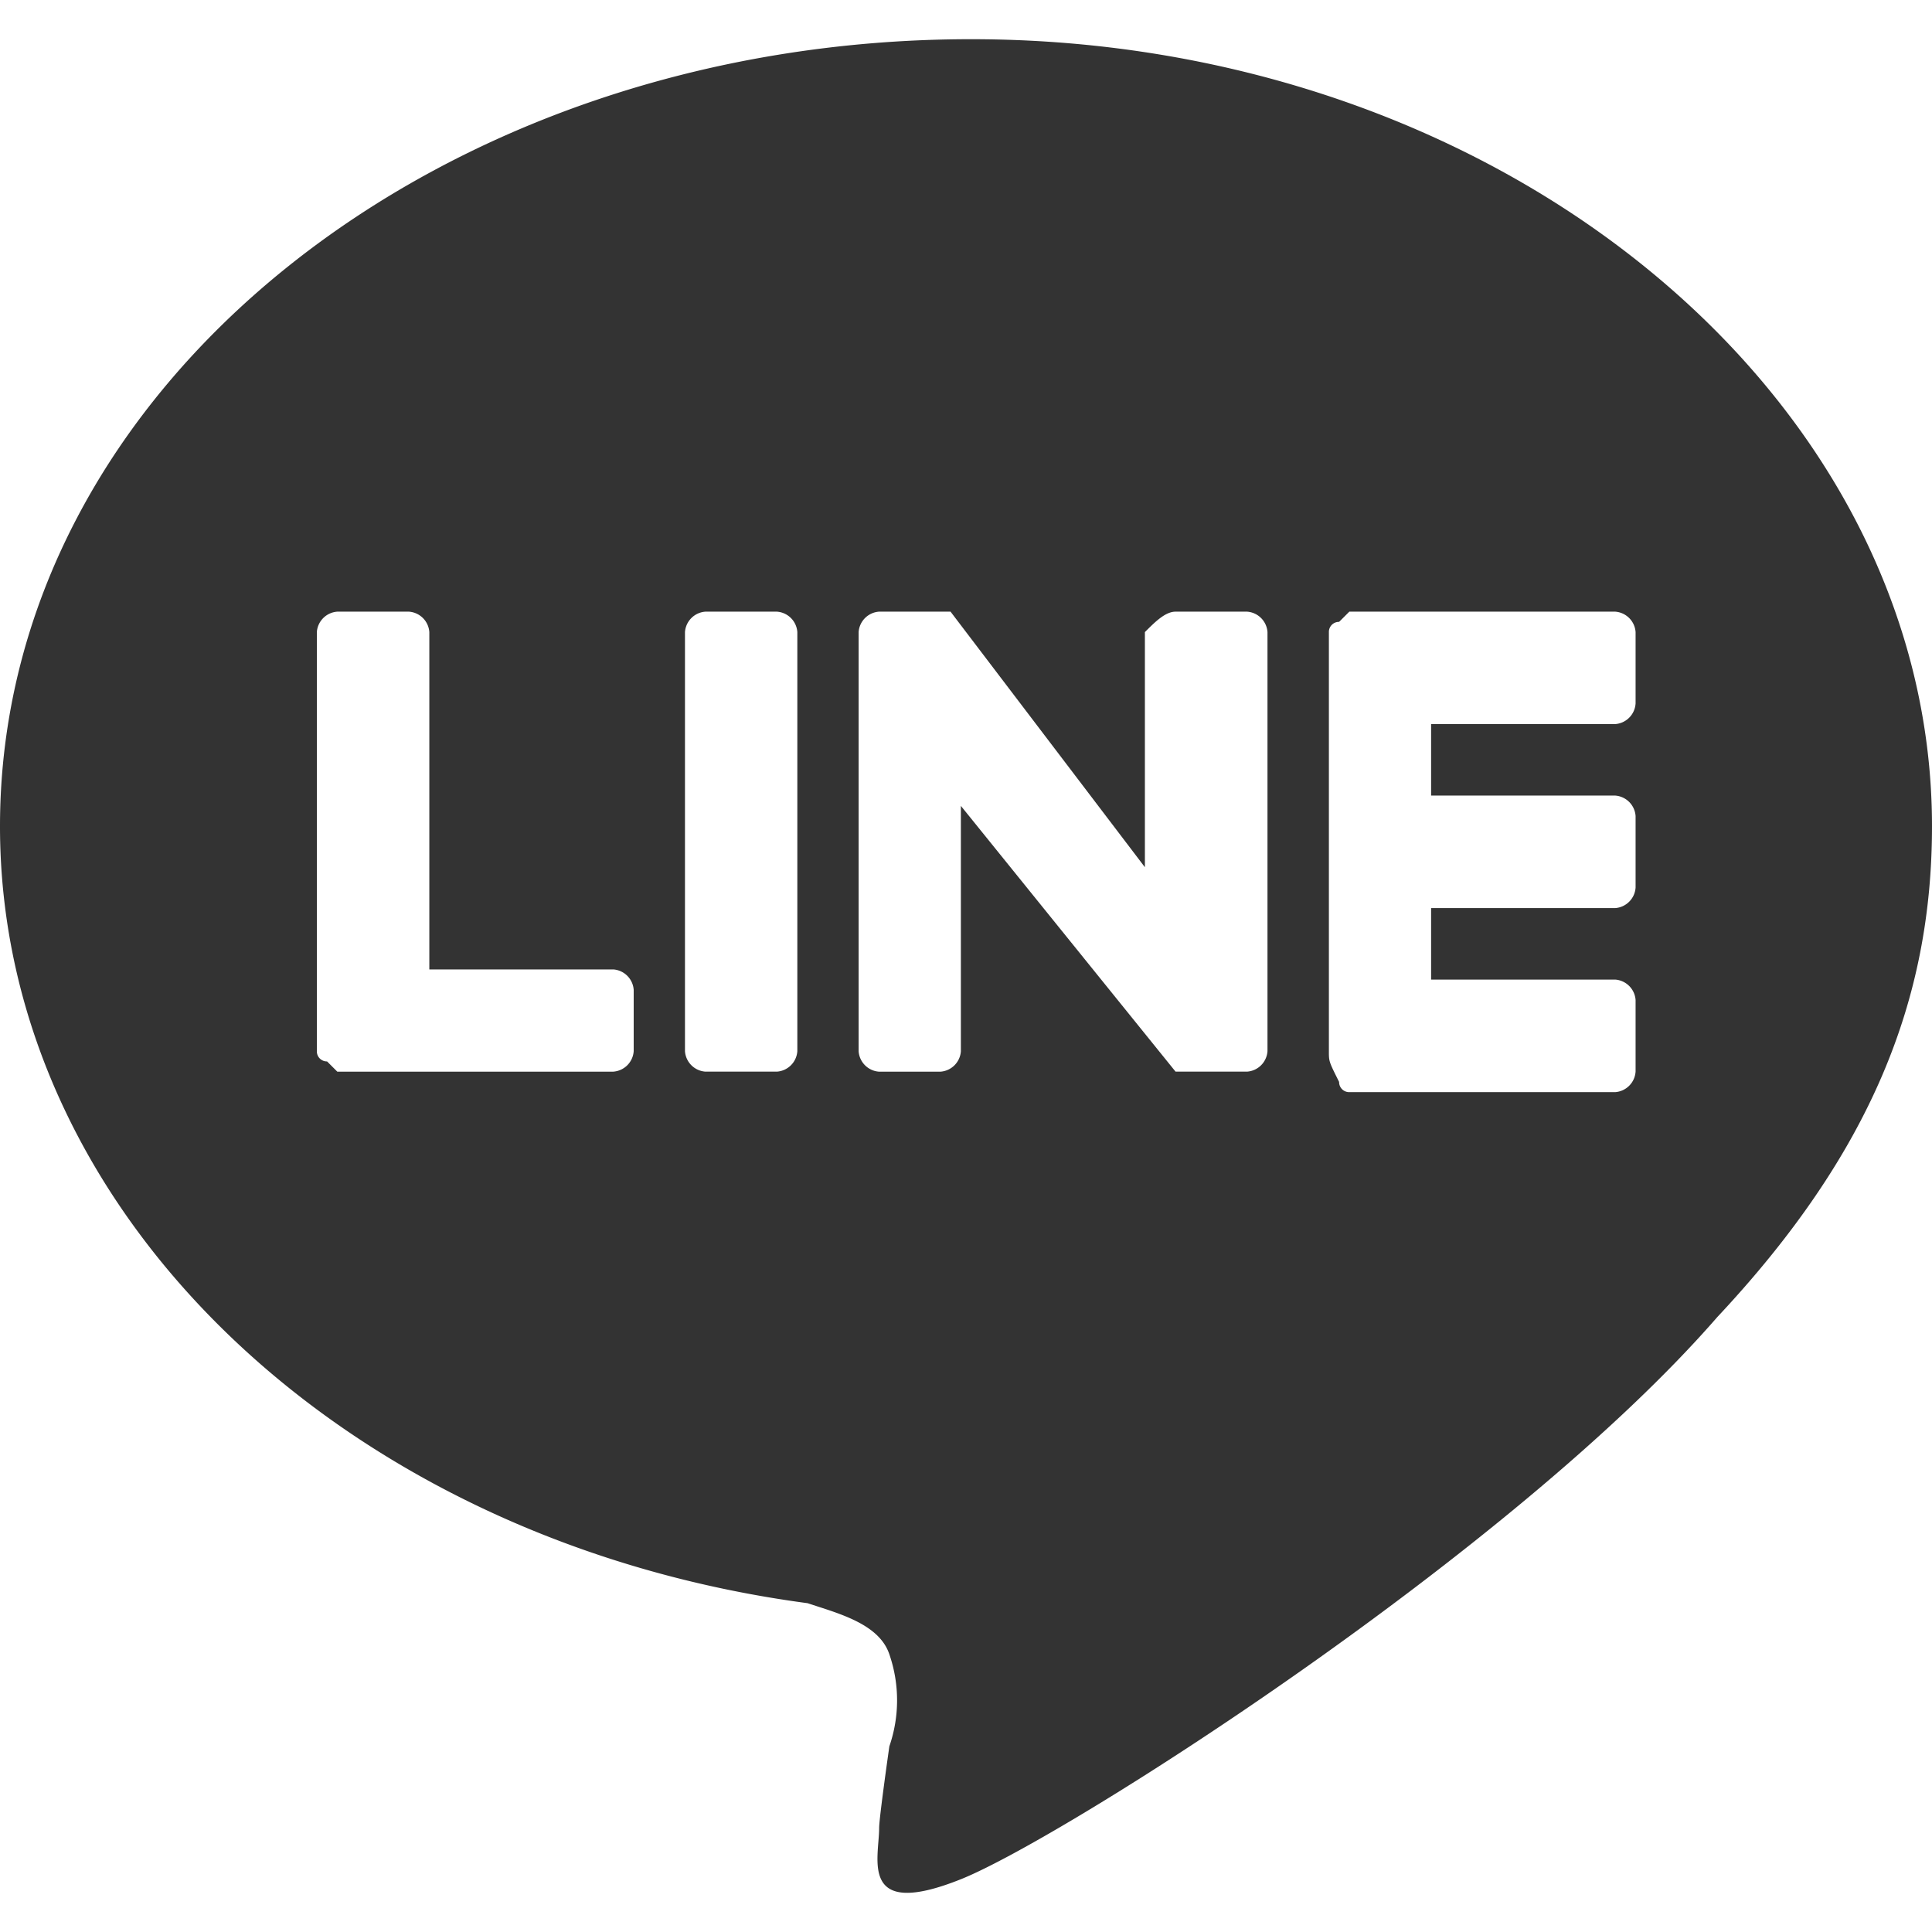 <svg xmlns="http://www.w3.org/2000/svg" width="100" height="100" viewBox="0 0 100 100"><defs><clipPath id="a"><path fill="#333" d="M-4897 2291h100v100h-100z"/></clipPath></defs><g clip-path="url(#a)" transform="translate(4897 -2291)"><path fill="#333" fill-rule="evenodd" d="M-4797 2333.77c0-22.222-22.222-40.741-49.735-40.741S-4897 2311.018-4897 2333.77c0 20.106 17.989 37.037 41.8 40.211 1.587.529 3.7 1.058 4.233 2.646a7.3 7.3 0 0 1 0 4.762s-.529 3.7-.529 4.233c0 1.587-1.058 4.762 4.233 2.646s28.571-16.931 39.153-29.1c7.935-8.467 11.11-16.404 11.11-25.398m-59.788-11.111h-3.7a1.14 1.14 0 0 0-1.058 1.058v21.693a1.14 1.14 0 0 0 1.058 1.058h3.7a1.14 1.14 0 0 0 1.058-1.058v-21.693a1.14 1.14 0 0 0-1.058-1.058m20.635 0h3.7a1.14 1.14 0 0 1 1.058 1.058v21.693a1.14 1.14 0 0 1-1.058 1.058h-3.7l-11.112-13.756v12.7a1.14 1.14 0 0 1-1.058 1.058h-3.177a1.14 1.14 0 0 1-1.058-1.058v-21.695a1.14 1.14 0 0 1 1.058-1.058h3.7l10.059 13.227v-12.169c.529-.529 1.058-1.058 1.588-1.058m-29.1 18.519h-9.525v-17.461a1.14 1.14 0 0 0-1.058-1.058h-3.7a1.14 1.14 0 0 0-1.064 1.058v21.693a.52.52 0 0 0 .529.529l.529.529h14.288a1.14 1.14 0 0 0 1.054-1.058v-3.175a1.14 1.14 0 0 0-1.054-1.058Zm52.91-13.757a1.14 1.14 0 0 1-1.057 1.058h-9.526v3.7h9.526a1.14 1.14 0 0 1 1.058 1.058v3.7a1.14 1.14 0 0 1-1.058 1.066h-9.526v3.7h9.526a1.14 1.14 0 0 1 1.058 1.058v3.7a1.14 1.14 0 0 1-1.058 1.068h-13.759a.52.52 0 0 1-.529-.529c-.529-1.058-.529-1.058-.529-1.587v-21.696a.52.52 0 0 1 .529-.529l.529-.529h13.759a1.14 1.14 0 0 1 1.058 1.058v3.7Z"/></g></svg>
